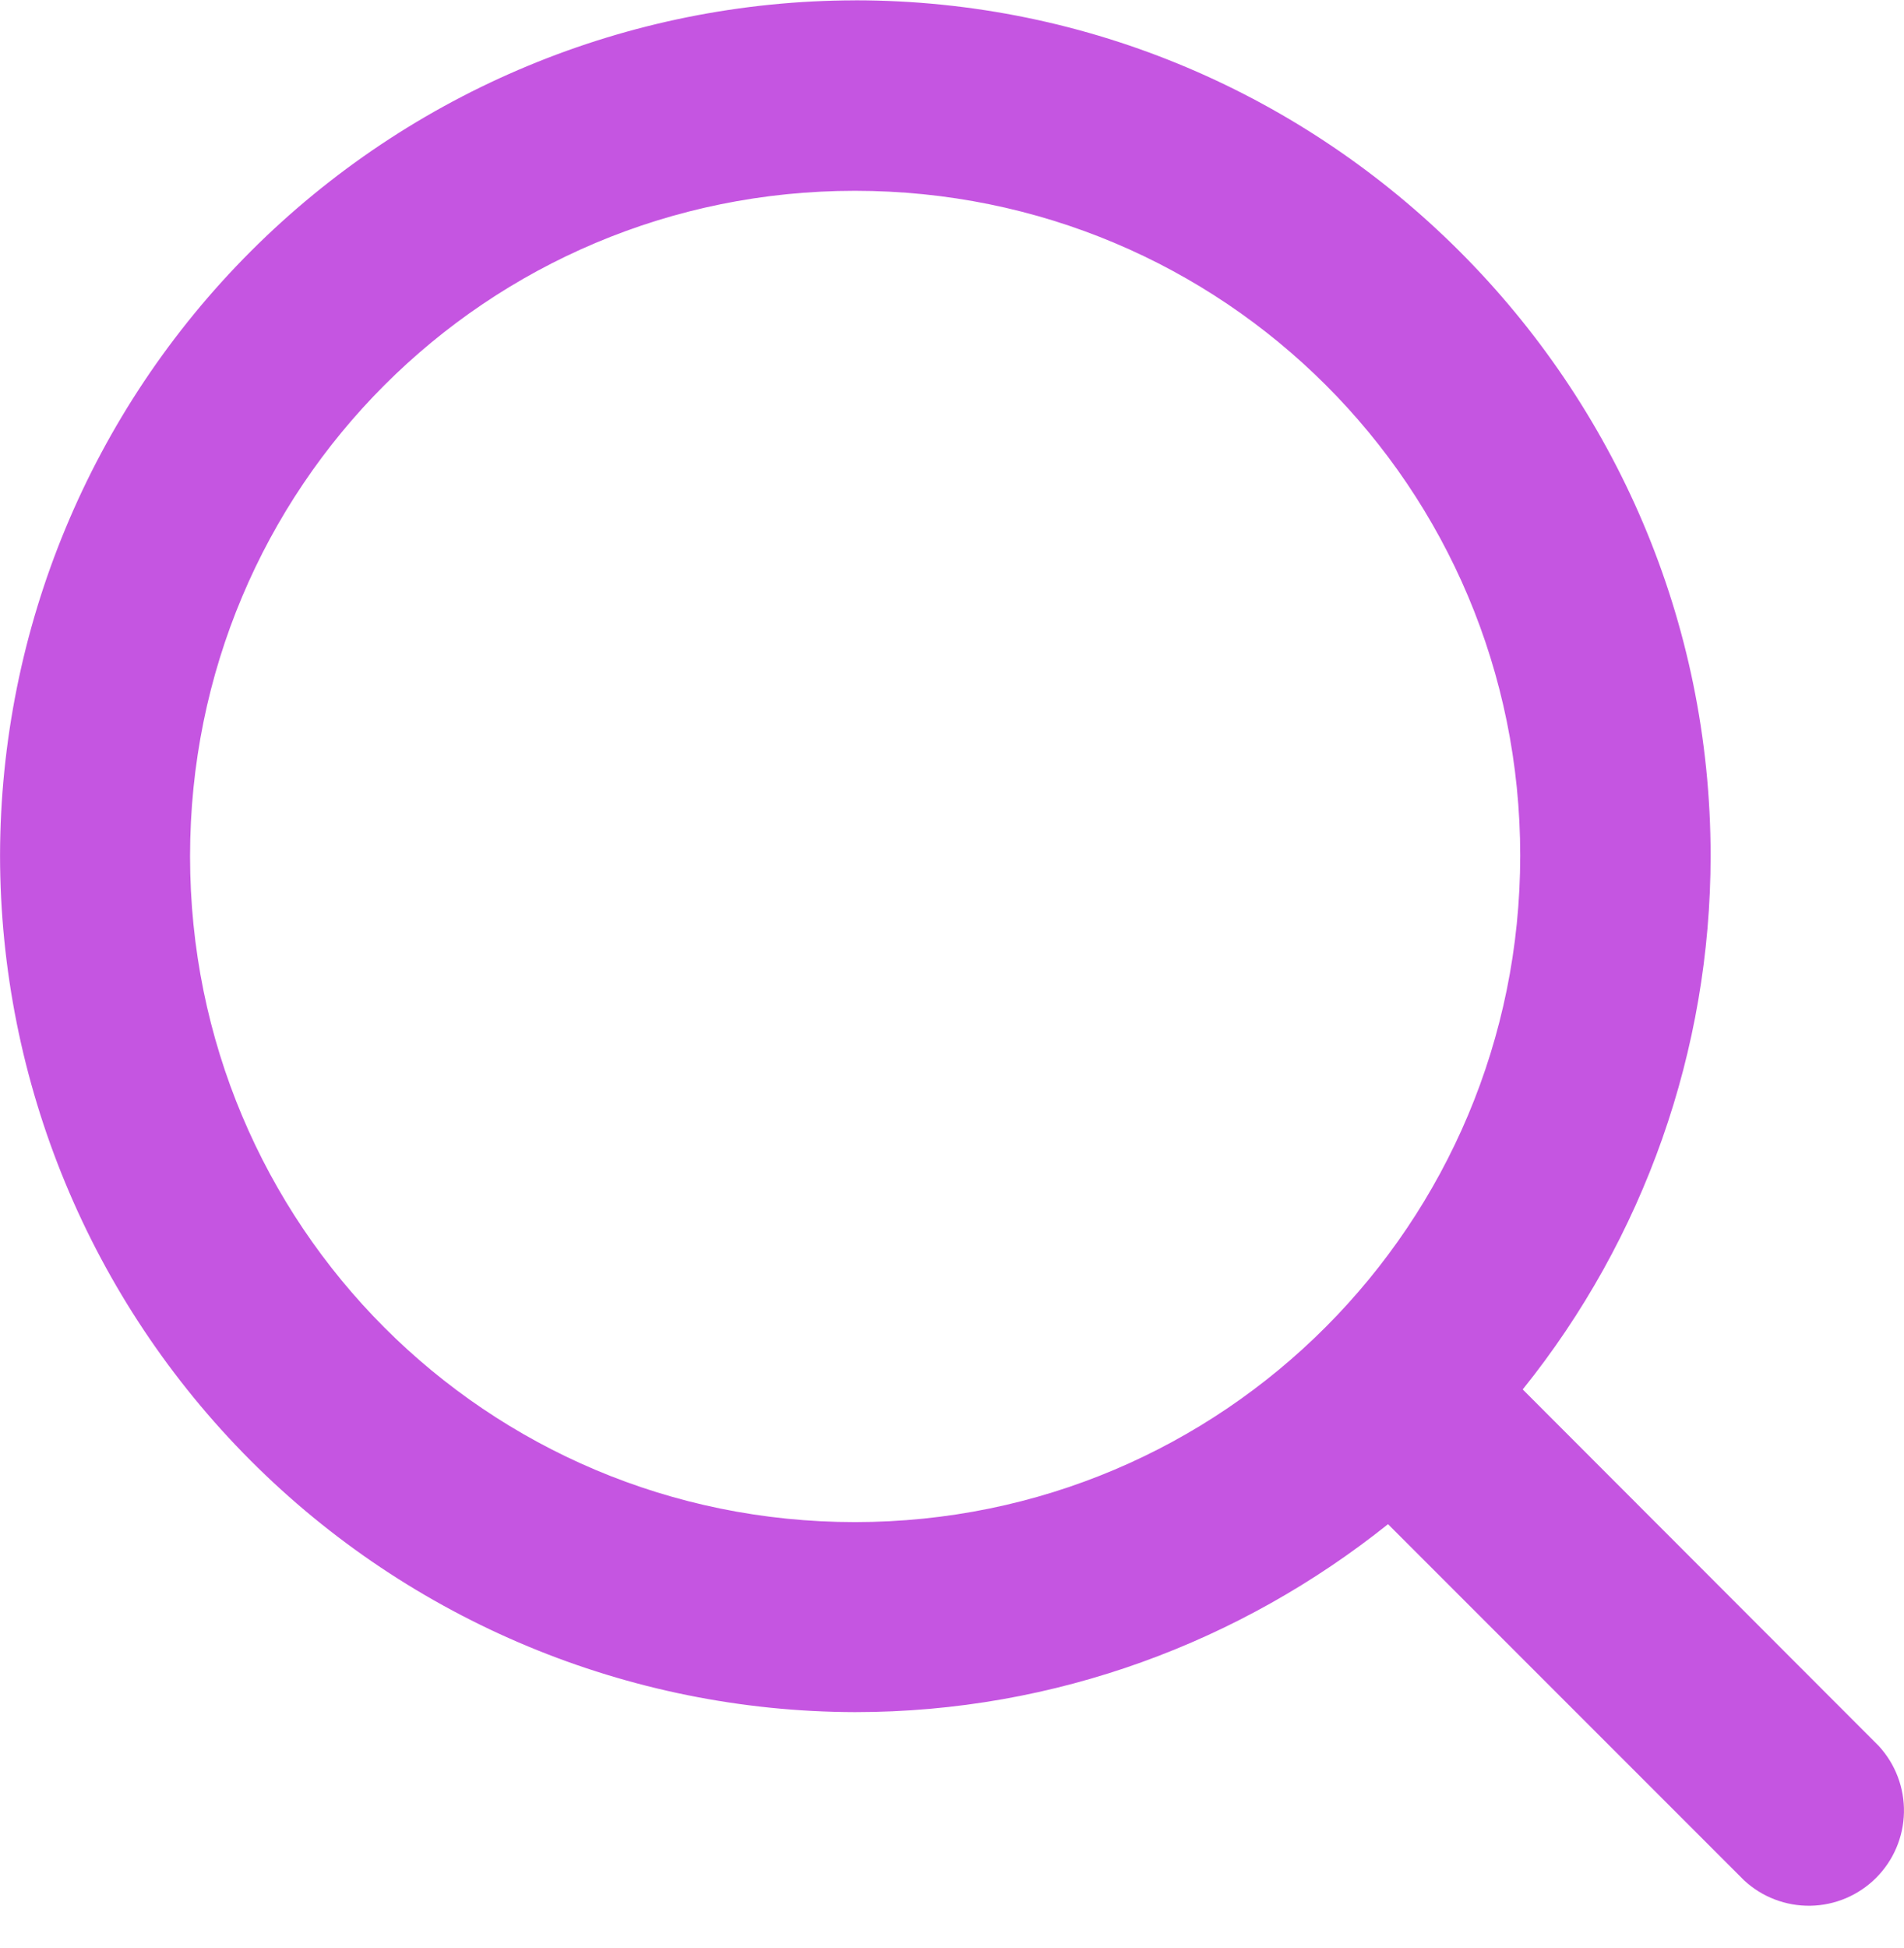 <svg fill="none" height="45" viewBox="0 0 44 45" width="44" xmlns="http://www.w3.org/2000/svg"><path d="m19.757.008c-5.237.009-10.257 2.093-13.96 5.796s-5.788 8.723-5.796 13.96c.004 5.242 2.086 10.268 5.789 13.977 3.703 3.709 8.726 5.8 13.967 5.813 4.649 0 8.932-1.635 12.319-4.342l8.226 8.226c.417.388.967.598 1.536.589.569-.01 1.112-.24 1.515-.642.403-.402.634-.944.646-1.513.011-.569-.198-1.12-.584-1.538l-8.226-8.235c2.81-3.494 4.341-7.843 4.342-12.327 0-10.891-8.882-19.765-19.773-19.765zm0 4.4c8.517 0 15.374 6.848 15.374 15.357s-6.857 15.399-15.374 15.399-15.365-6.865-15.365-15.382 6.848-15.374 15.365-15.374z" fill="#c555e1"/></svg>
